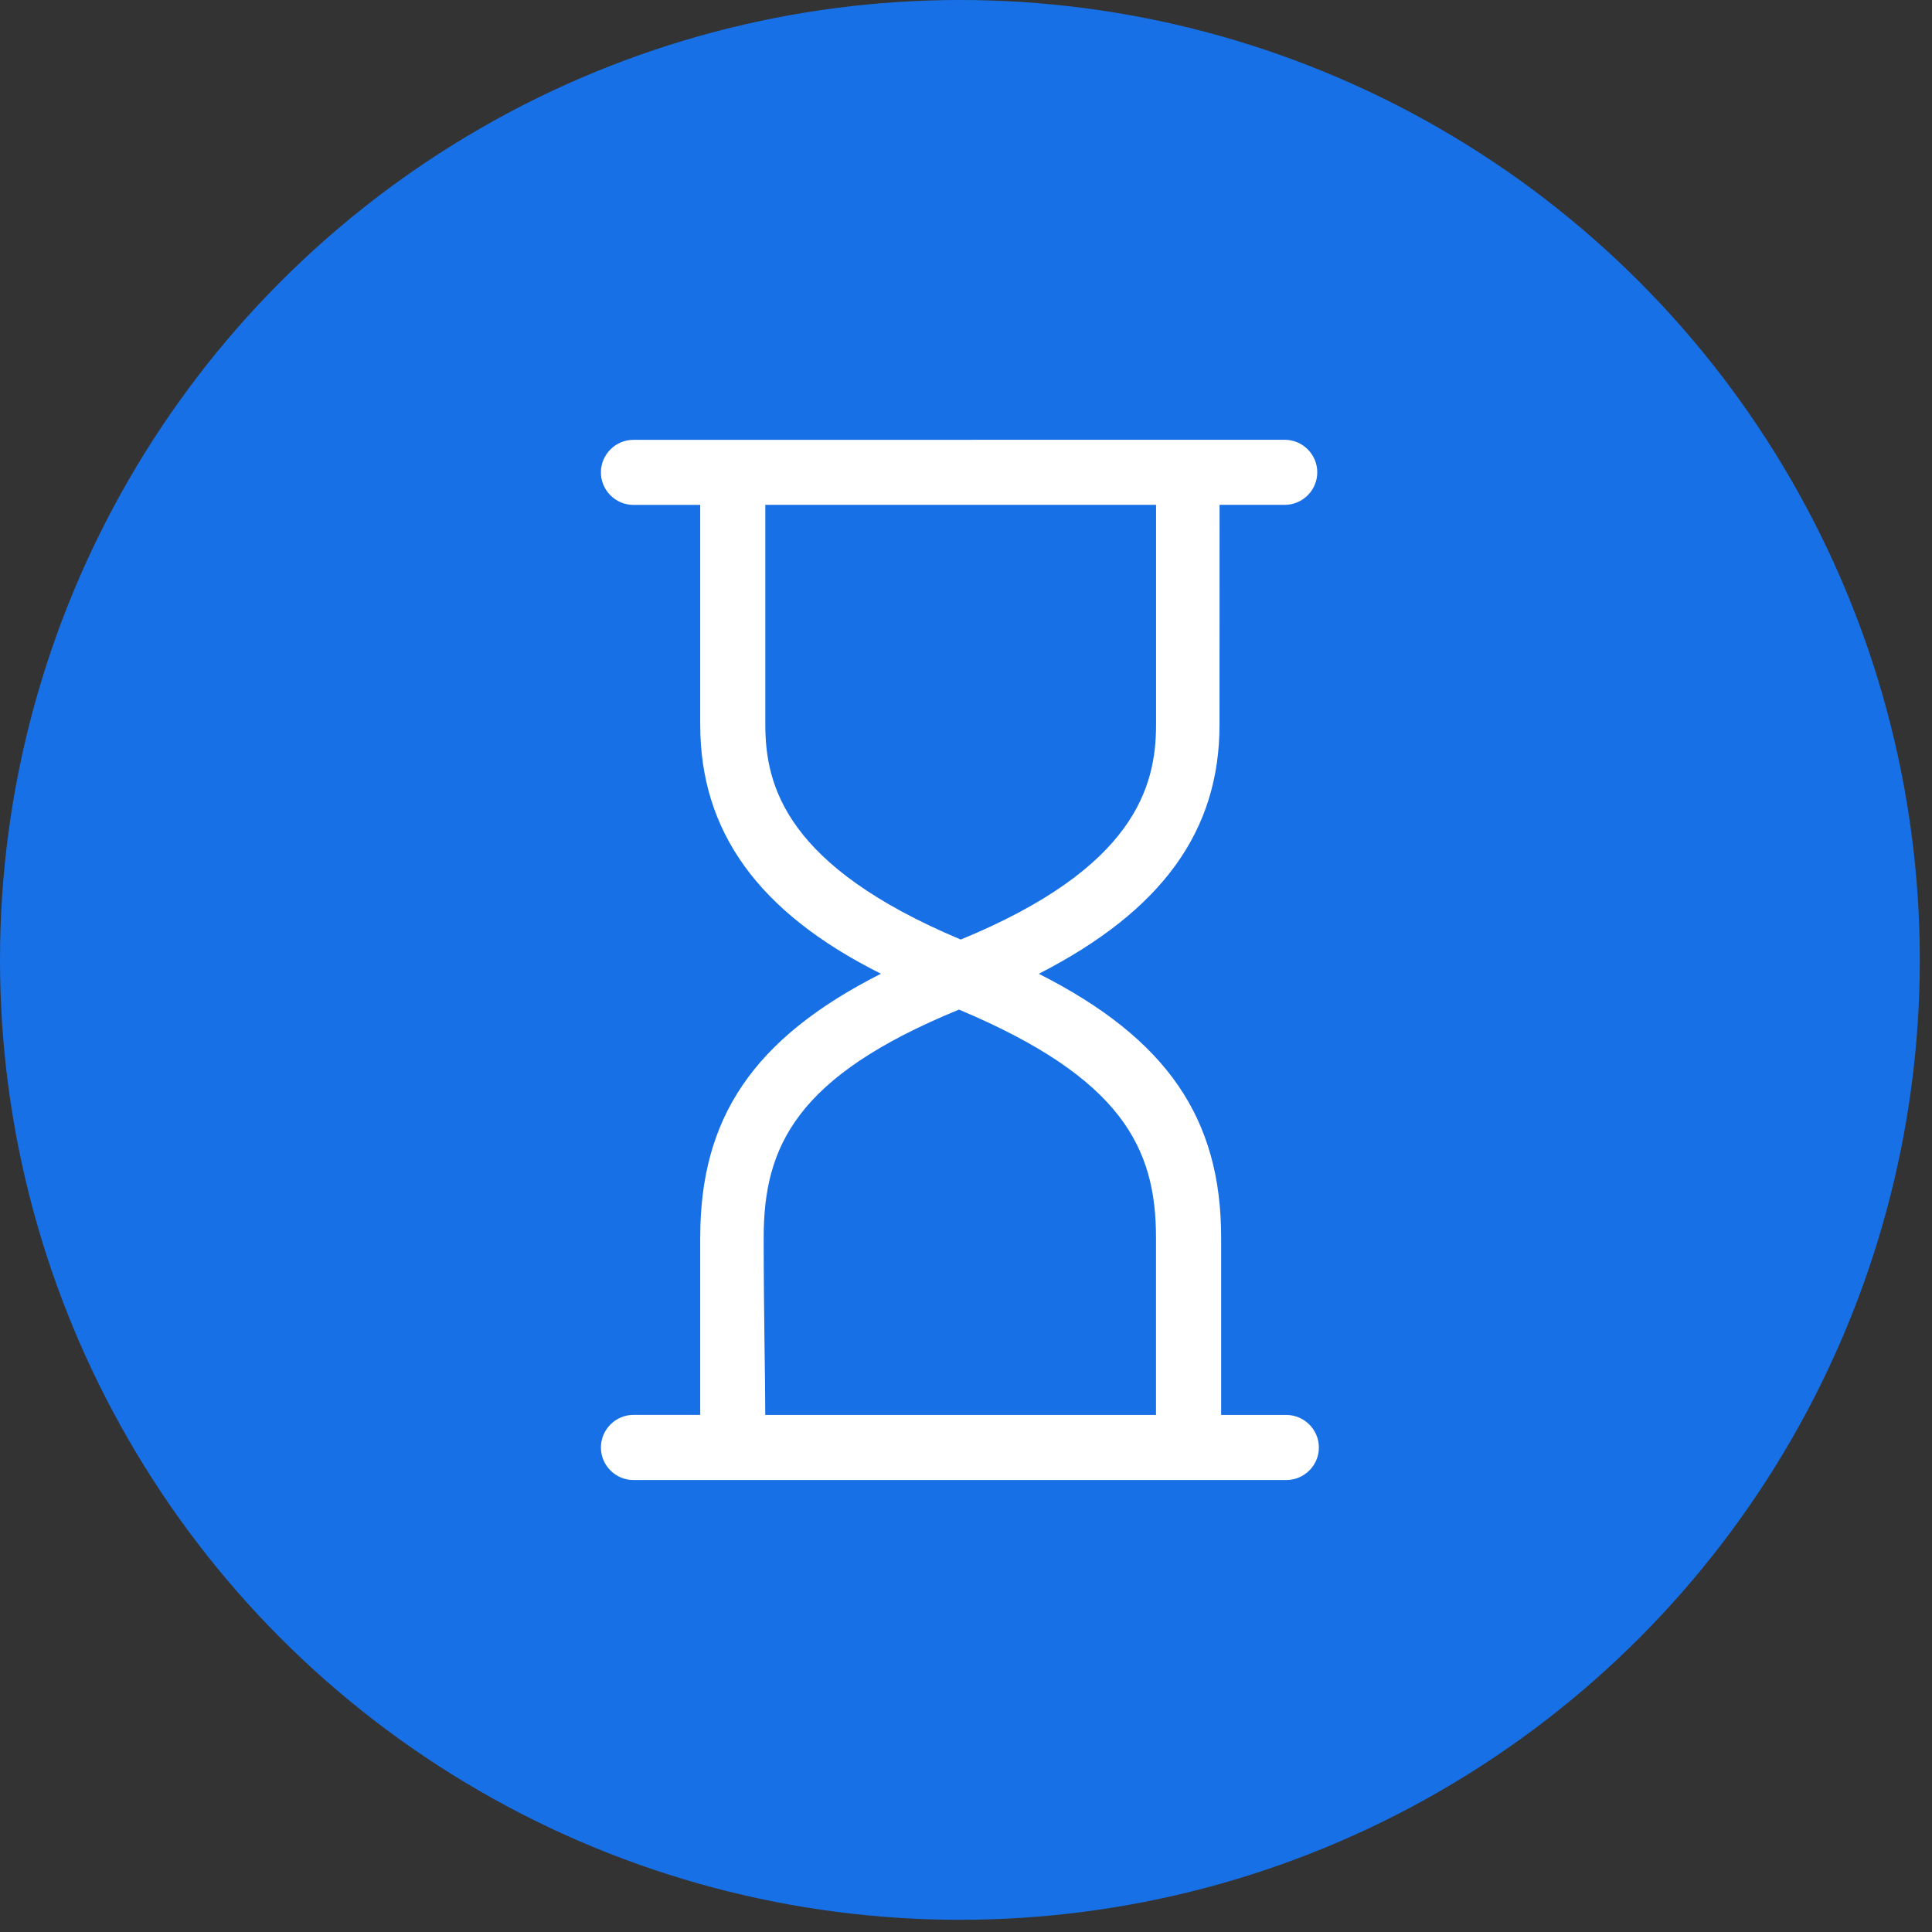 <?xml version="1.0" encoding="UTF-8"?>
<svg width="32px" height="32px" viewBox="0 0 32 32" version="1.1" xmlns="http://www.w3.org/2000/svg" xmlns:xlink="http://www.w3.org/1999/xlink">
    <rect x="0" y="0" width="32" height="32" fill="#333333" stroke="none"/>
    <!-- Generator: Sketch 64 (93537) - https://sketch.com -->
    <title>Time</title>
    <desc>Created with Sketch.</desc>
    <g id="Website" stroke="none" stroke-width="1" fill="none" fill-rule="evenodd">
        <g id="Technology" transform="translate(-370, -1089)">
            <g id="Time" transform="translate(370, 1089)">
                <circle id="Oval-Copy-2" fill="#1870E6" cx="15.899" cy="15.899" r="15.899"></circle>
                <path d="M21.305,23.436 L20.226,23.436 L20.226,20.498 C20.226,18.53 19.336,17.208 17.206,16.129 C19.256,15.078 20.199,13.757 20.199,12.004 L20.2,8.362 L21.279,8.362 C21.575,8.362 21.818,8.12 21.818,7.823 C21.818,7.526 21.575,7.284 21.279,7.284 L10.492,7.285 C10.196,7.285 9.953,7.527 9.953,7.824 C9.953,8.121 10.196,8.363 10.492,8.363 L11.598,8.363 L11.598,12.003 C11.598,13.756 12.542,15.104 14.591,16.128 C12.461,17.207 11.598,18.529 11.598,20.497 L11.598,23.435 L10.492,23.435 C10.196,23.435 9.953,23.678 9.953,23.975 C9.953,24.272 10.196,24.514 10.492,24.514 L21.305,24.514 C21.602,24.514 21.845,24.272 21.845,23.975 C21.845,23.679 21.602,23.436 21.305,23.436 L21.305,23.436 Z M12.676,12.003 L12.676,8.362 L19.148,8.362 L19.148,12.003 C19.148,13.028 18.798,14.376 15.913,15.562 C13.027,14.349 12.676,13.028 12.676,12.003 Z M12.649,20.497 C12.649,18.987 13.188,17.827 15.884,16.722 C18.58,17.855 19.147,19.014 19.147,20.497 L19.147,23.436 L12.675,23.436 C12.676,22.87 12.649,21.792 12.649,20.497 L12.649,20.497 Z" id="Fill-1" fill="#FFFFFF"></path>
            </g>
        </g>
    </g>
</svg>